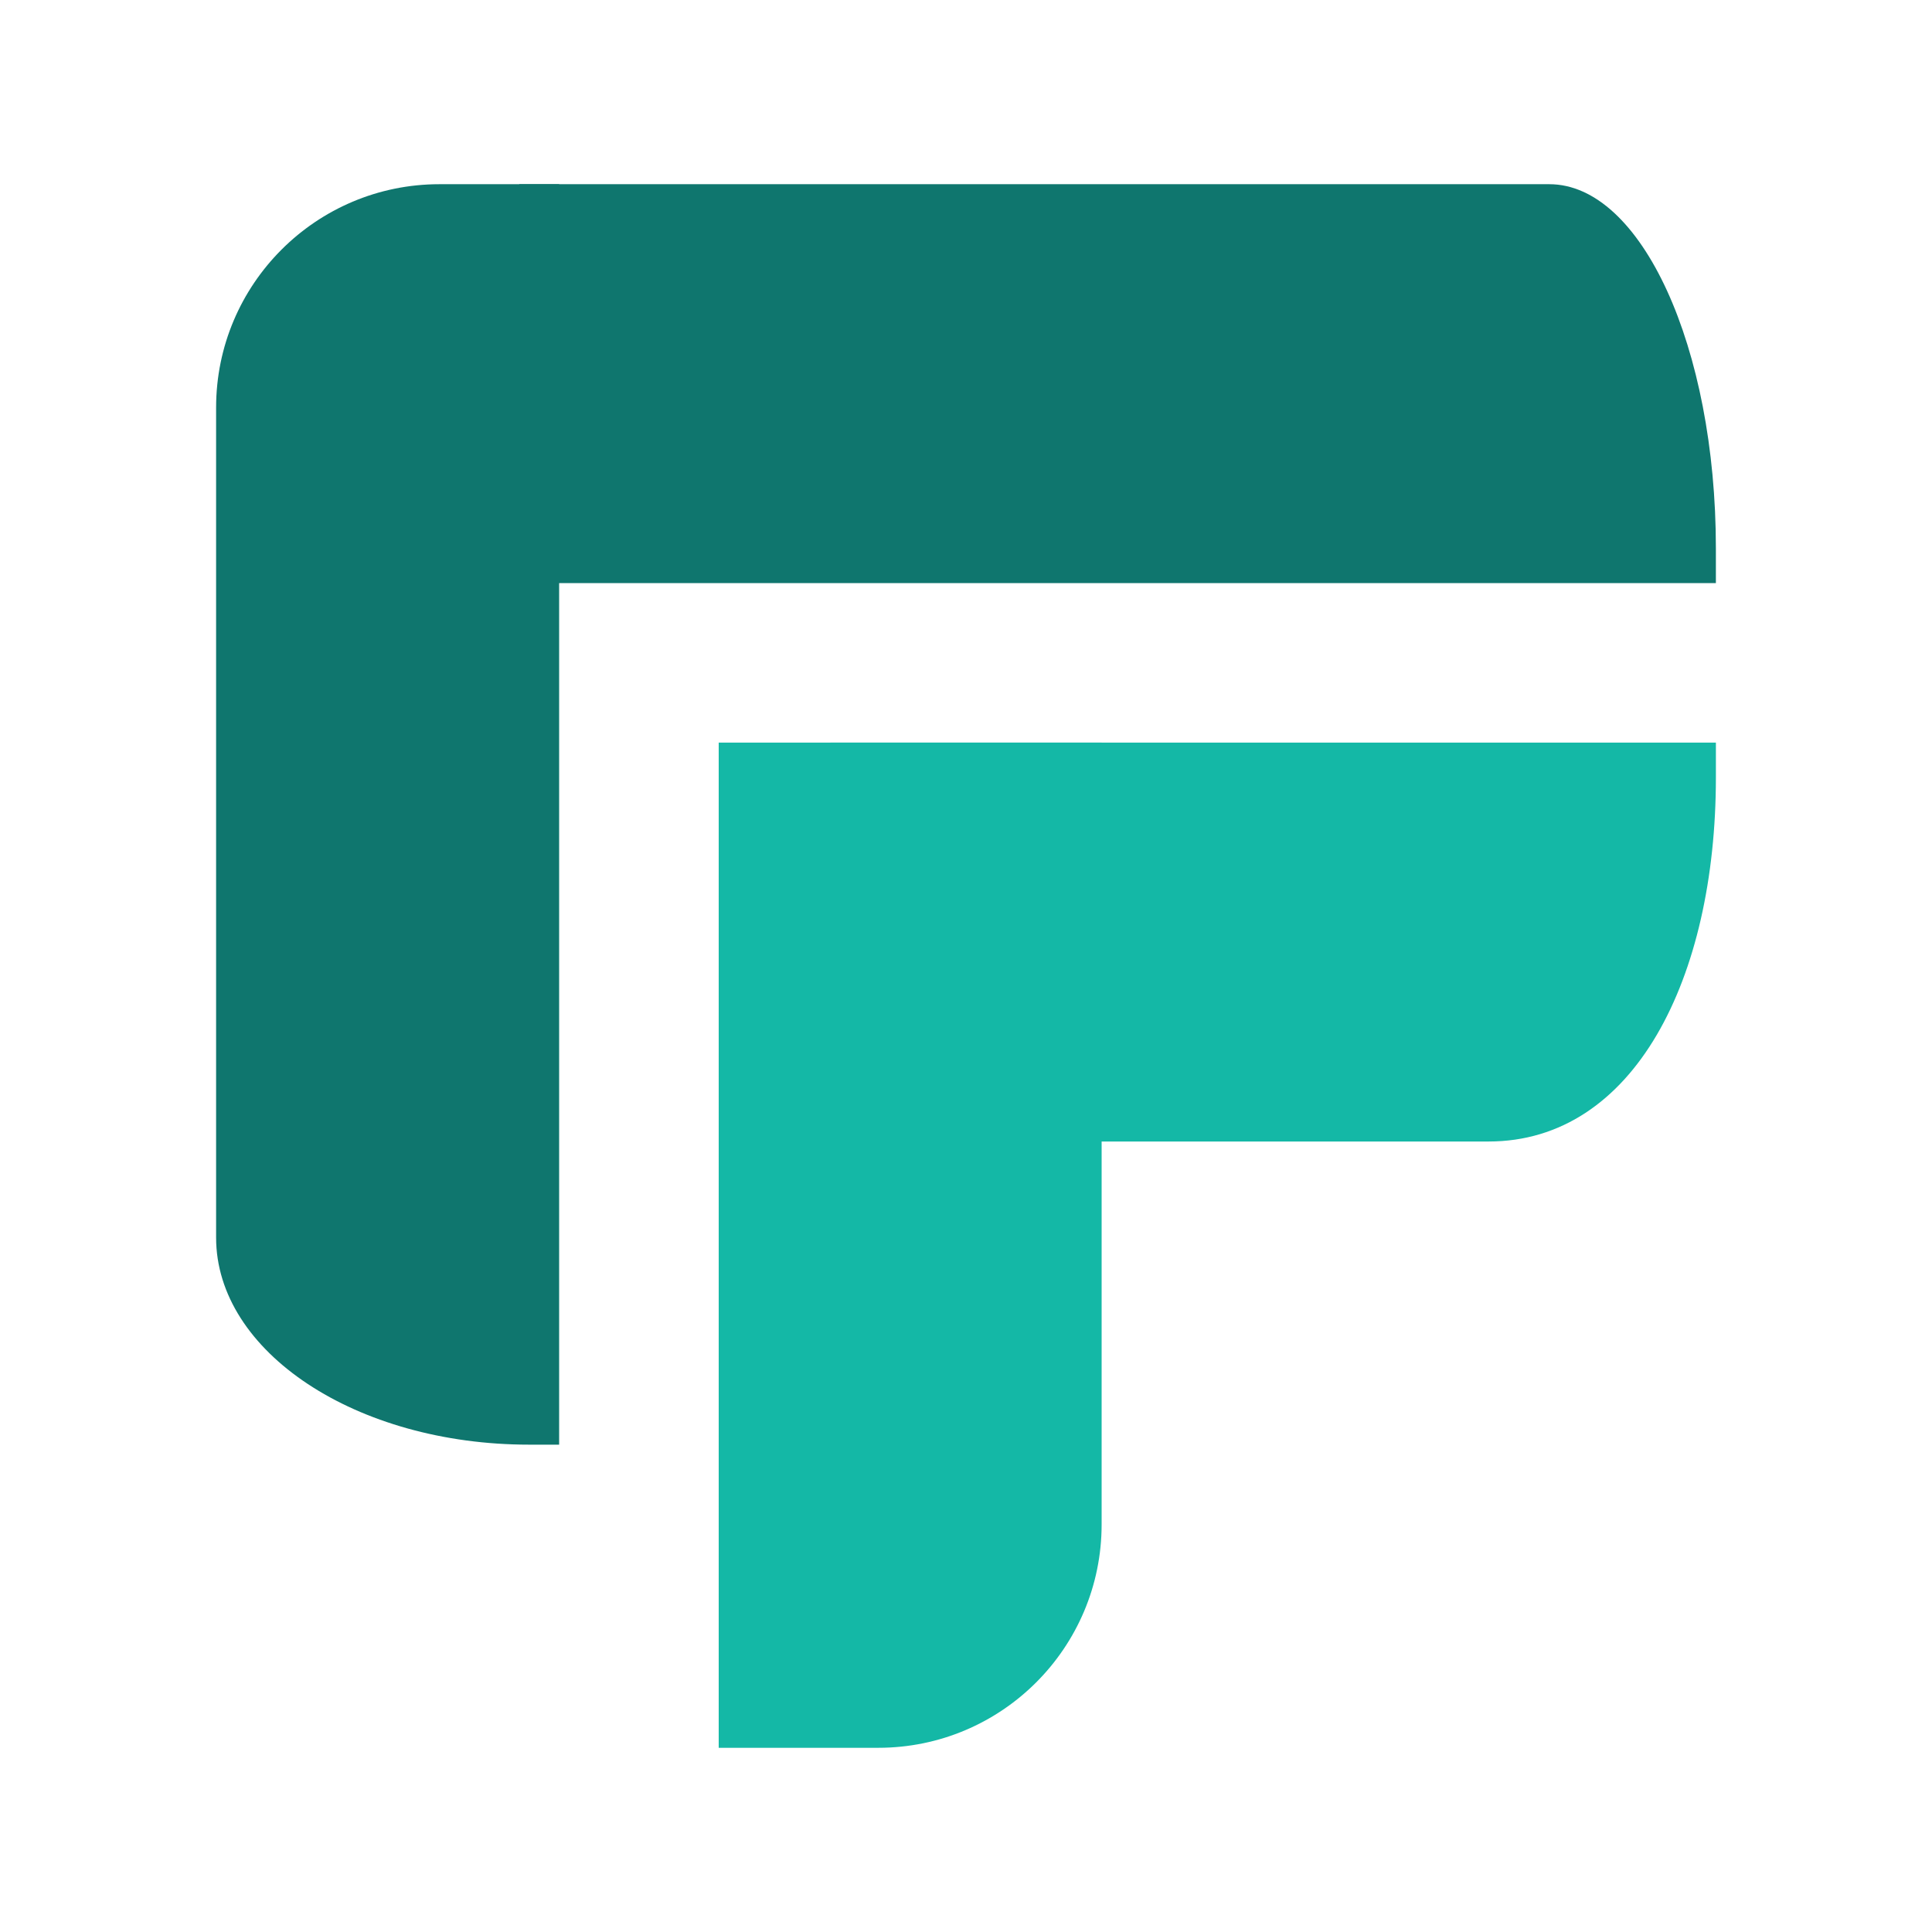 <svg width="512" height="512" viewBox="0 0 512 512" fill="none" xmlns="http://www.w3.org/2000/svg">
    <path d="M220.062 196.805H454.73V206.034C454.73 259.317 433.038 302.512 394.477 302.512H220.062V196.805Z" fill="#14B8A6"/>
    <path d="M291.942 196.804H190.464V463.185H232.747C265.439 463.185 291.942 436.682 291.942 403.989V196.804Z" fill="#14B8A6"/>
    <path d="M137.607 48.815H410.576C434.959 48.815 454.726 92.01 454.726 145.292V154.522H137.607V48.815Z" fill="#0F766E"/>
    <path d="M57.27 108.011C57.27 75.318 83.773 48.815 116.465 48.815H148.177V382.849H140.241C94.418 382.849 57.27 358.279 57.27 327.973V108.011Z" fill="#0F766E"/>
</svg>
